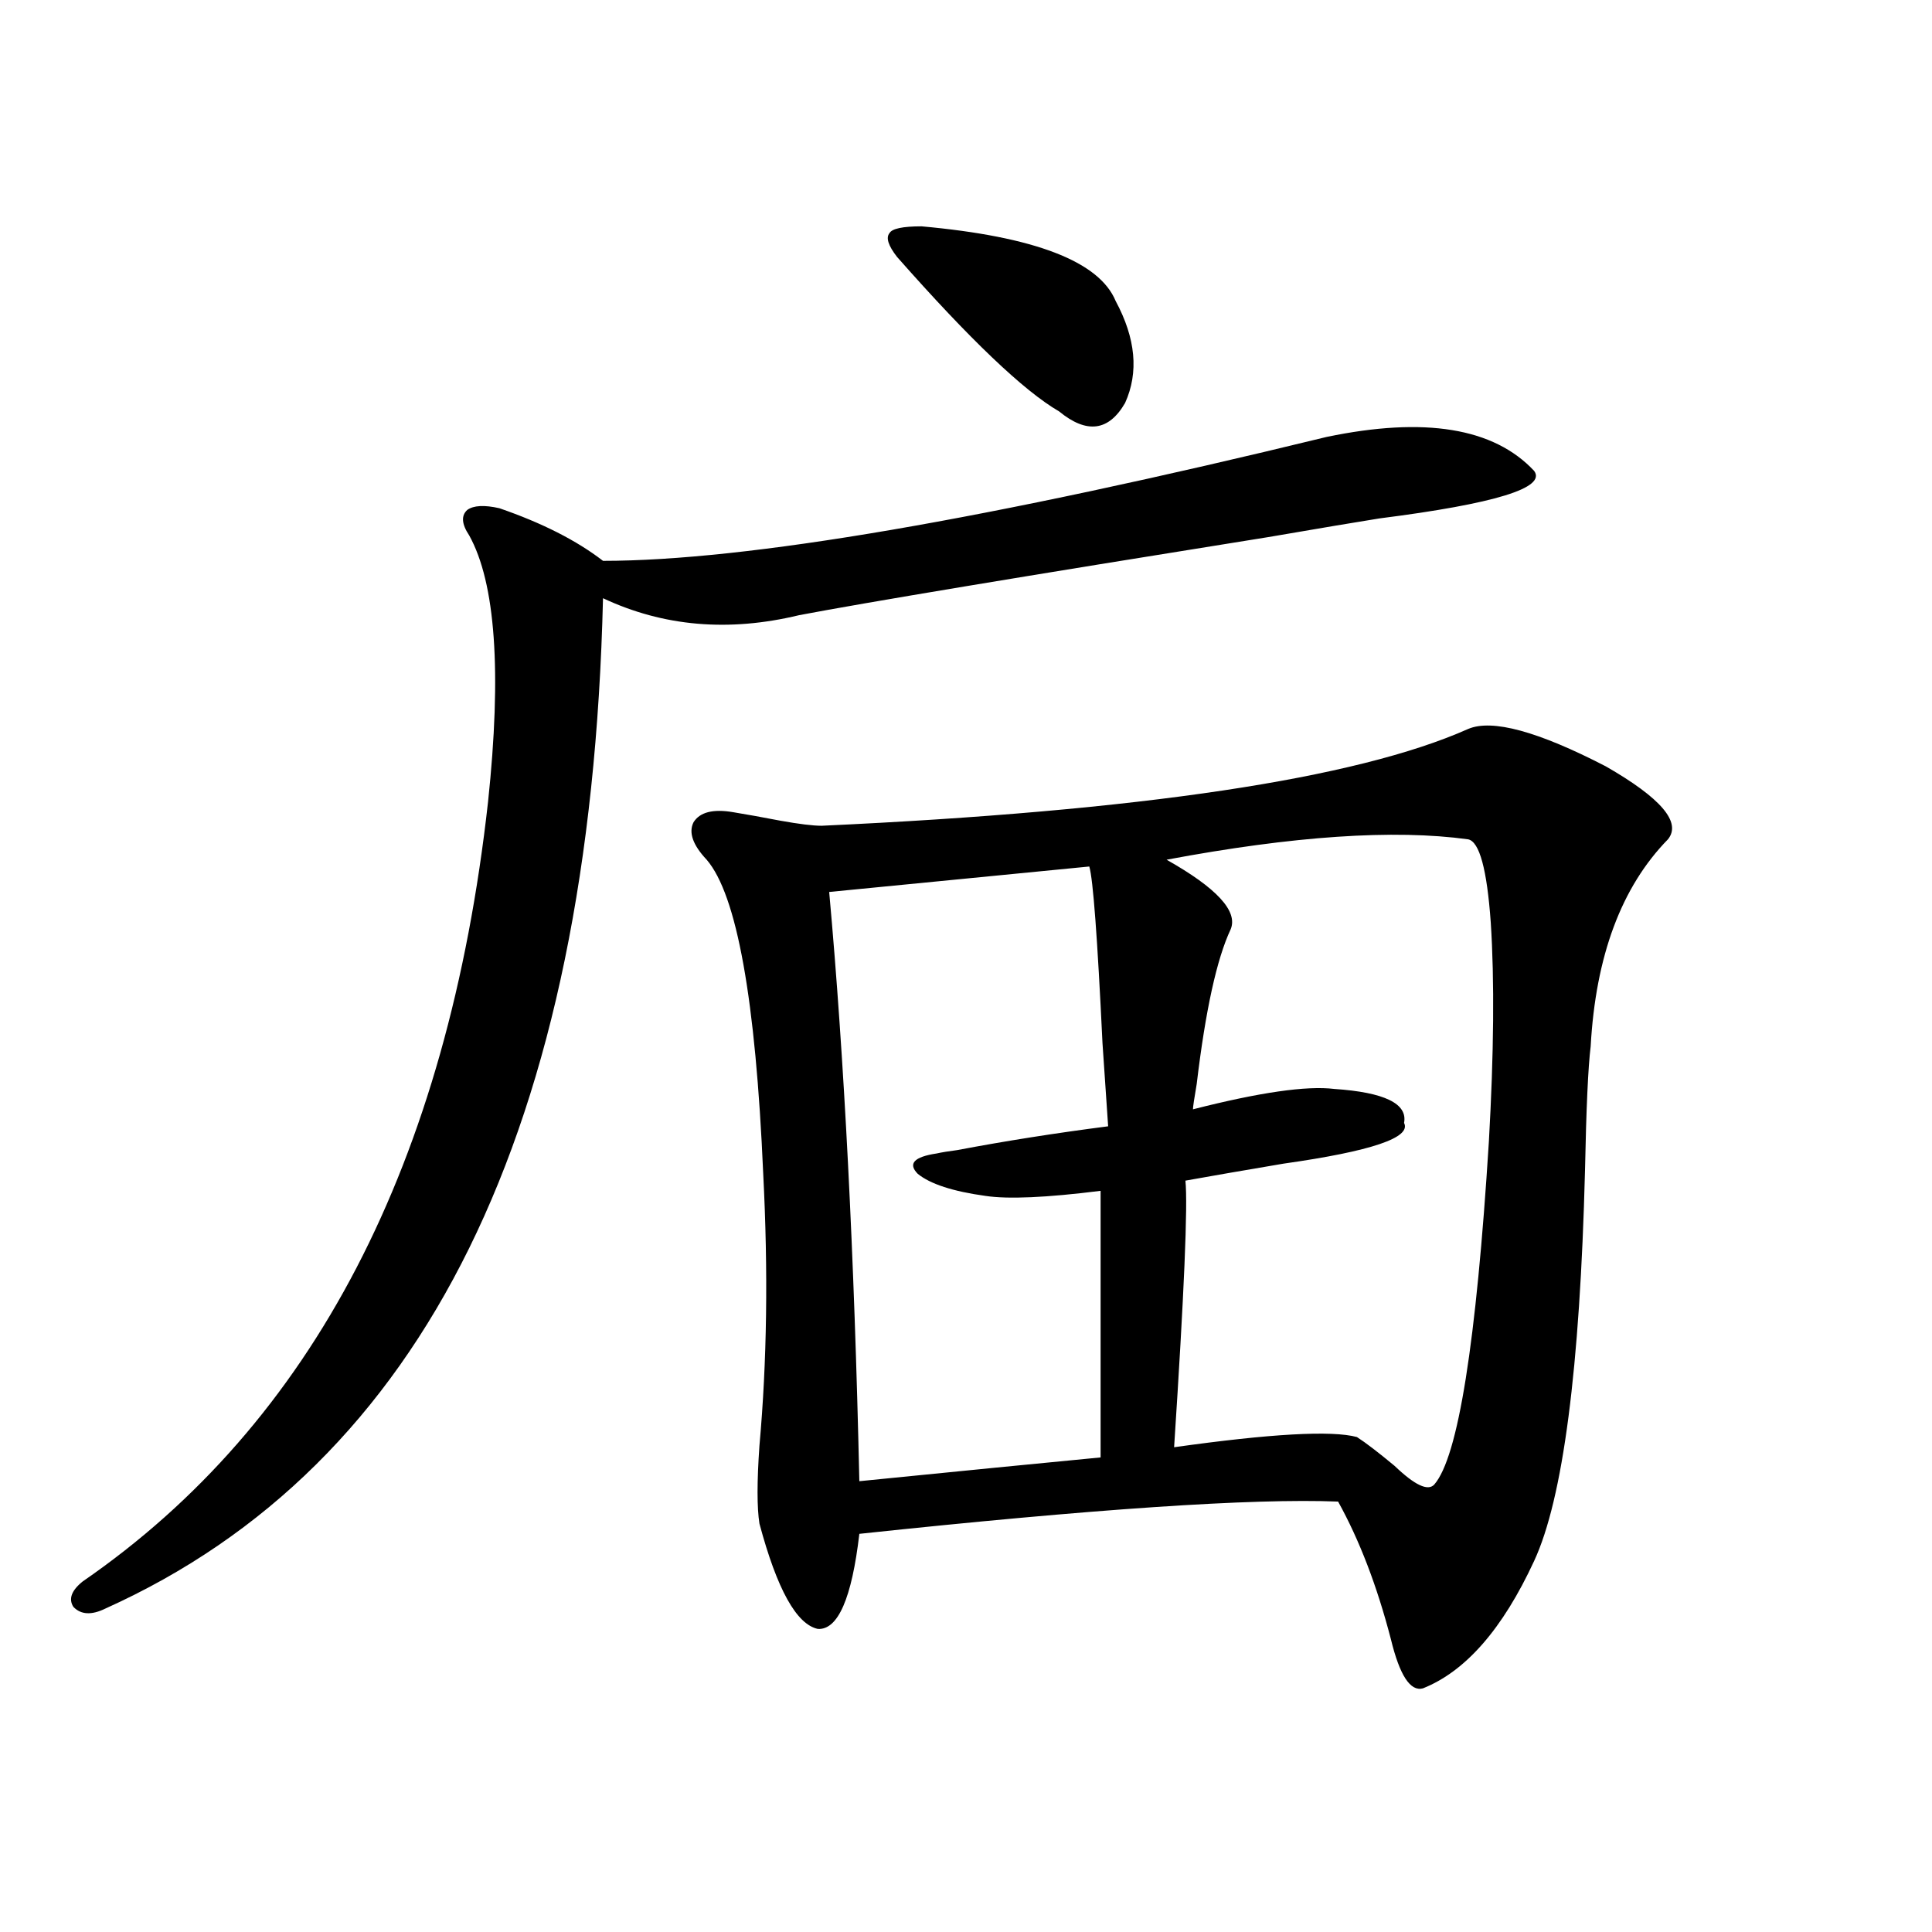 <?xml version="1.0" encoding="utf-8"?>
<!-- Generator: Adobe Illustrator 16.0.0, SVG Export Plug-In . SVG Version: 6.00 Build 0)  -->
<!DOCTYPE svg PUBLIC "-//W3C//DTD SVG 1.1//EN" "http://www.w3.org/Graphics/SVG/1.1/DTD/svg11.dtd">
<svg version="1.1" id="图层_1" xmlns="http://www.w3.org/2000/svg" xmlns:xlink="http://www.w3.org/1999/xlink" x="0px" y="0px"
	 width="1000px" height="1000px" viewBox="0 0 1000 1000" enable-background="new 0 0 1000 1000" xml:space="preserve">
<path d="M686.739,226.137c50.73-10.547,86.492-4.683,107.314,17.578c6.494,8.789-20.167,17.001-79.998,24.609
	c-11.066,1.758-30.243,4.985-57.56,9.668c-128.137,20.517-209.11,33.989-242.921,40.43c-36.432,8.789-70.242,5.864-101.461-8.789
	c-6.509,274.219-92.36,448.544-257.555,522.949c-7.164,3.516-12.683,3.214-16.585-0.879c-2.606-4.106-0.976-8.501,4.878-13.184
	c119.021-82.026,188.929-216.499,209.751-403.418c7.149-67.374,3.902-113.379-9.756-137.988c-3.902-5.851-4.237-10.245-0.976-13.184
	c3.247-2.335,8.78-2.637,16.585-0.879c22.104,7.622,39.999,16.699,53.657,27.246C386.259,290.297,511.134,268.915,686.739,226.137z
	 M759.908,377.309c12.348-5.273,36.097,1.181,71.218,19.336c28.612,16.411,39.344,29.004,32.194,37.793
	c-24.069,24.609-37.407,60.356-39.999,107.227c-1.311,10.547-2.286,31.942-2.927,64.16
	c-2.606,102.544-11.387,169.931-26.341,202.148c-16.265,35.156-35.456,57.129-57.56,65.918c-6.509,1.758-12.042-6.743-16.585-25.488
	c-7.164-27.548-16.265-51.265-27.316-71.191c-44.236-1.758-126.826,3.817-247.799,16.699c-3.902,33.398-11.066,49.796-21.463,49.219
	c-11.066-2.349-21.143-20.517-30.243-54.492c-1.311-8.198-1.311-21.671,0-40.43c3.902-43.354,4.543-90.226,1.951-140.625
	c-3.902-90.226-13.658-144.429-29.268-162.598c-7.164-7.608-9.436-14.063-6.829-19.336c3.247-5.273,10.076-7.031,20.487-5.273
	c7.149,1.181,15.274,2.637,24.39,4.395c9.756,1.758,16.905,2.637,21.463,2.637C590.477,419.798,702.014,403.099,759.908,377.309z
	 M563.815,448.5l-134.631,13.184c7.805,86.133,13.003,187.798,15.609,304.98c52.682-5.273,94.297-9.366,124.875-12.305V616.371
	c-27.972,3.516-47.804,4.395-59.511,2.637c-16.92-2.335-28.627-6.152-35.121-11.426c-5.213-5.273-1.951-8.789,9.756-10.547
	c2.592-0.577,6.174-1.167,10.731-1.758c24.71-4.683,50.73-8.789,78.047-12.305c-0.655-9.956-1.631-24.308-2.927-43.066
	C568.038,485.414,565.767,454.954,563.815,448.5z M476.988,117.152c58.535,5.273,92.025,18.169,100.485,38.672
	c10.396,19.336,12.027,36.914,4.878,52.734c-8.46,14.653-19.847,16.122-34.146,4.395c-18.216-10.547-46.188-37.202-83.9-79.98
	c-4.558-5.851-5.854-9.956-3.902-12.305C461.699,118.333,467.232,117.152,476.988,117.152z M759.908,434.438
	c-38.383-5.273-90.409-1.758-156.094,10.547c26.006,14.653,37.072,26.669,33.17,36.035c-7.164,15.243-13.018,41.899-17.561,79.98
	c-1.311,7.622-1.951,12.017-1.951,13.184c34.466-8.789,58.855-12.305,73.169-10.547c26.006,1.758,38.048,7.622,36.097,17.578
	c3.902,7.622-16.92,14.653-62.438,21.094c-20.822,3.516-37.728,6.454-50.73,8.789c1.296,12.305-0.655,58.31-5.854,137.988
	c50.075-7.031,81.614-8.789,94.632-5.273c4.543,2.938,11.052,7.91,19.512,14.941c10.396,9.97,17.226,13.184,20.487,9.668
	c12.348-14.063,21.783-73.237,28.292-177.539c2.592-45.703,2.927-83.496,0.976-113.379
	C769.664,449.97,765.762,435.618,759.908,434.438z"/>
</svg>
